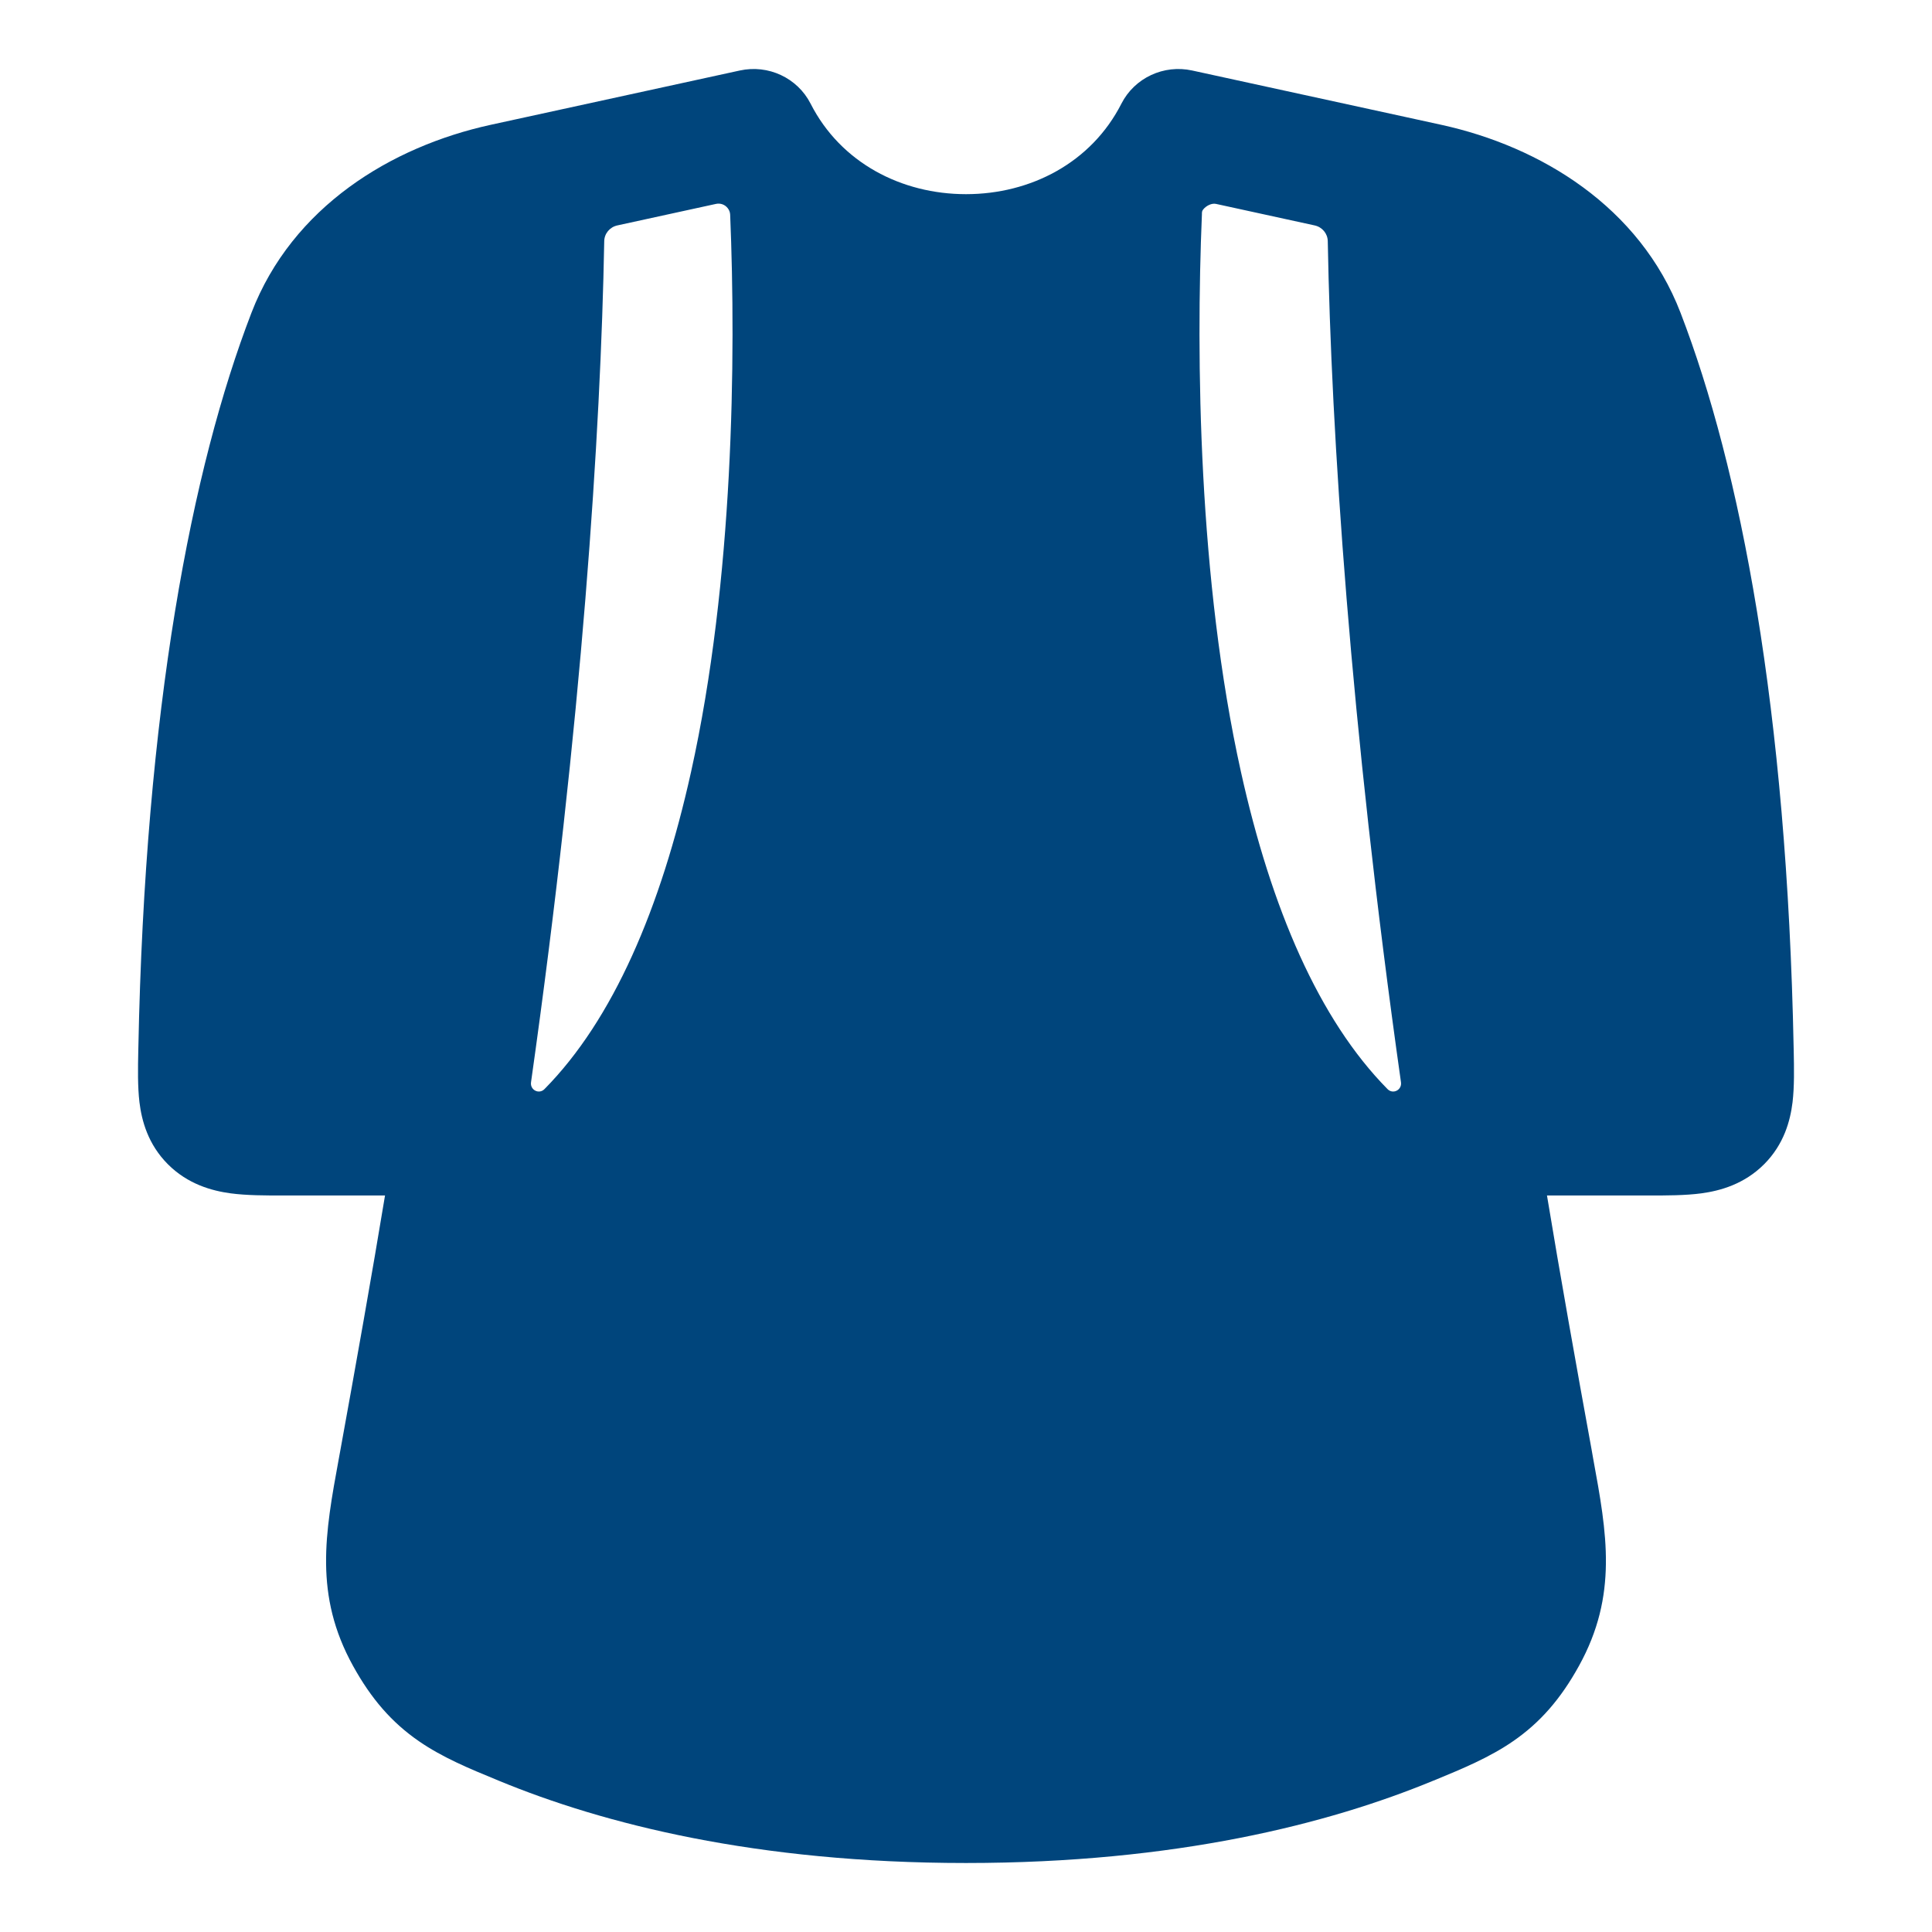 <svg width="28" height="28" viewBox="0 0 28 28" fill="none" xmlns="http://www.w3.org/2000/svg">
<path fill-rule="evenodd" clip-rule="evenodd" d="M11.747 1.501C11.557 1.129 11.134 0.931 10.721 1.022L7.111 1.809C5.671 2.124 4.236 2.996 3.644 4.534C2.779 6.78 2.102 10.273 2.005 15.191L2.004 15.233C1.999 15.478 1.994 15.746 2.021 15.974C2.054 16.244 2.145 16.584 2.433 16.873C2.723 17.163 3.07 17.258 3.344 17.295C3.576 17.326 3.851 17.326 4.105 17.326H4.148H5.58C5.396 18.443 5.149 19.829 4.934 21.011L4.91 21.142C4.712 22.221 4.548 23.117 5.118 24.146C5.379 24.618 5.676 24.963 6.073 25.236C6.415 25.472 6.81 25.635 7.185 25.789L7.235 25.81C8.74 26.431 10.954 27 14 27C17.046 27 19.26 26.431 20.765 25.81L20.815 25.79C21.19 25.635 21.585 25.472 21.927 25.236C22.324 24.963 22.621 24.618 22.882 24.146C23.452 23.117 23.288 22.221 23.09 21.142L23.067 21.011C22.851 19.829 22.604 18.443 22.42 17.326H23.852H23.895C24.149 17.326 24.424 17.326 24.656 17.295C24.93 17.258 25.277 17.163 25.567 16.873C25.855 16.584 25.946 16.244 25.979 15.974C26.006 15.746 26.001 15.478 25.996 15.233L25.995 15.191C25.898 10.273 25.221 6.78 24.356 4.534C23.764 2.996 22.329 2.124 20.889 1.809L20.358 1.693L17.279 1.022C16.866 0.931 16.443 1.129 16.253 1.501C15.816 2.361 14.933 2.814 14 2.814C13.067 2.814 12.184 2.361 11.747 1.501ZM7.891 15.784C7.811 15.865 7.68 15.796 7.696 15.685C8.434 10.469 8.707 6.263 8.757 3.495C8.759 3.385 8.837 3.291 8.947 3.267L10.377 2.955C10.441 2.941 10.506 2.965 10.546 3.016C10.568 3.043 10.58 3.075 10.582 3.109C10.668 5.184 10.632 8.41 10.015 11.188C9.576 13.166 8.885 14.777 7.891 15.784ZM17.419 3.097C17.42 3.071 17.42 3.057 17.439 3.034C17.479 2.984 17.559 2.941 17.623 2.955L19.053 3.267C19.163 3.291 19.241 3.385 19.243 3.495C19.293 6.263 19.566 10.469 20.304 15.685C20.32 15.796 20.189 15.865 20.109 15.784C19.115 14.777 18.424 13.167 17.985 11.188C17.368 8.41 17.332 5.183 17.419 3.108C17.419 3.104 17.419 3.1 17.419 3.097Z" fill="#00457C"/>
</svg>
